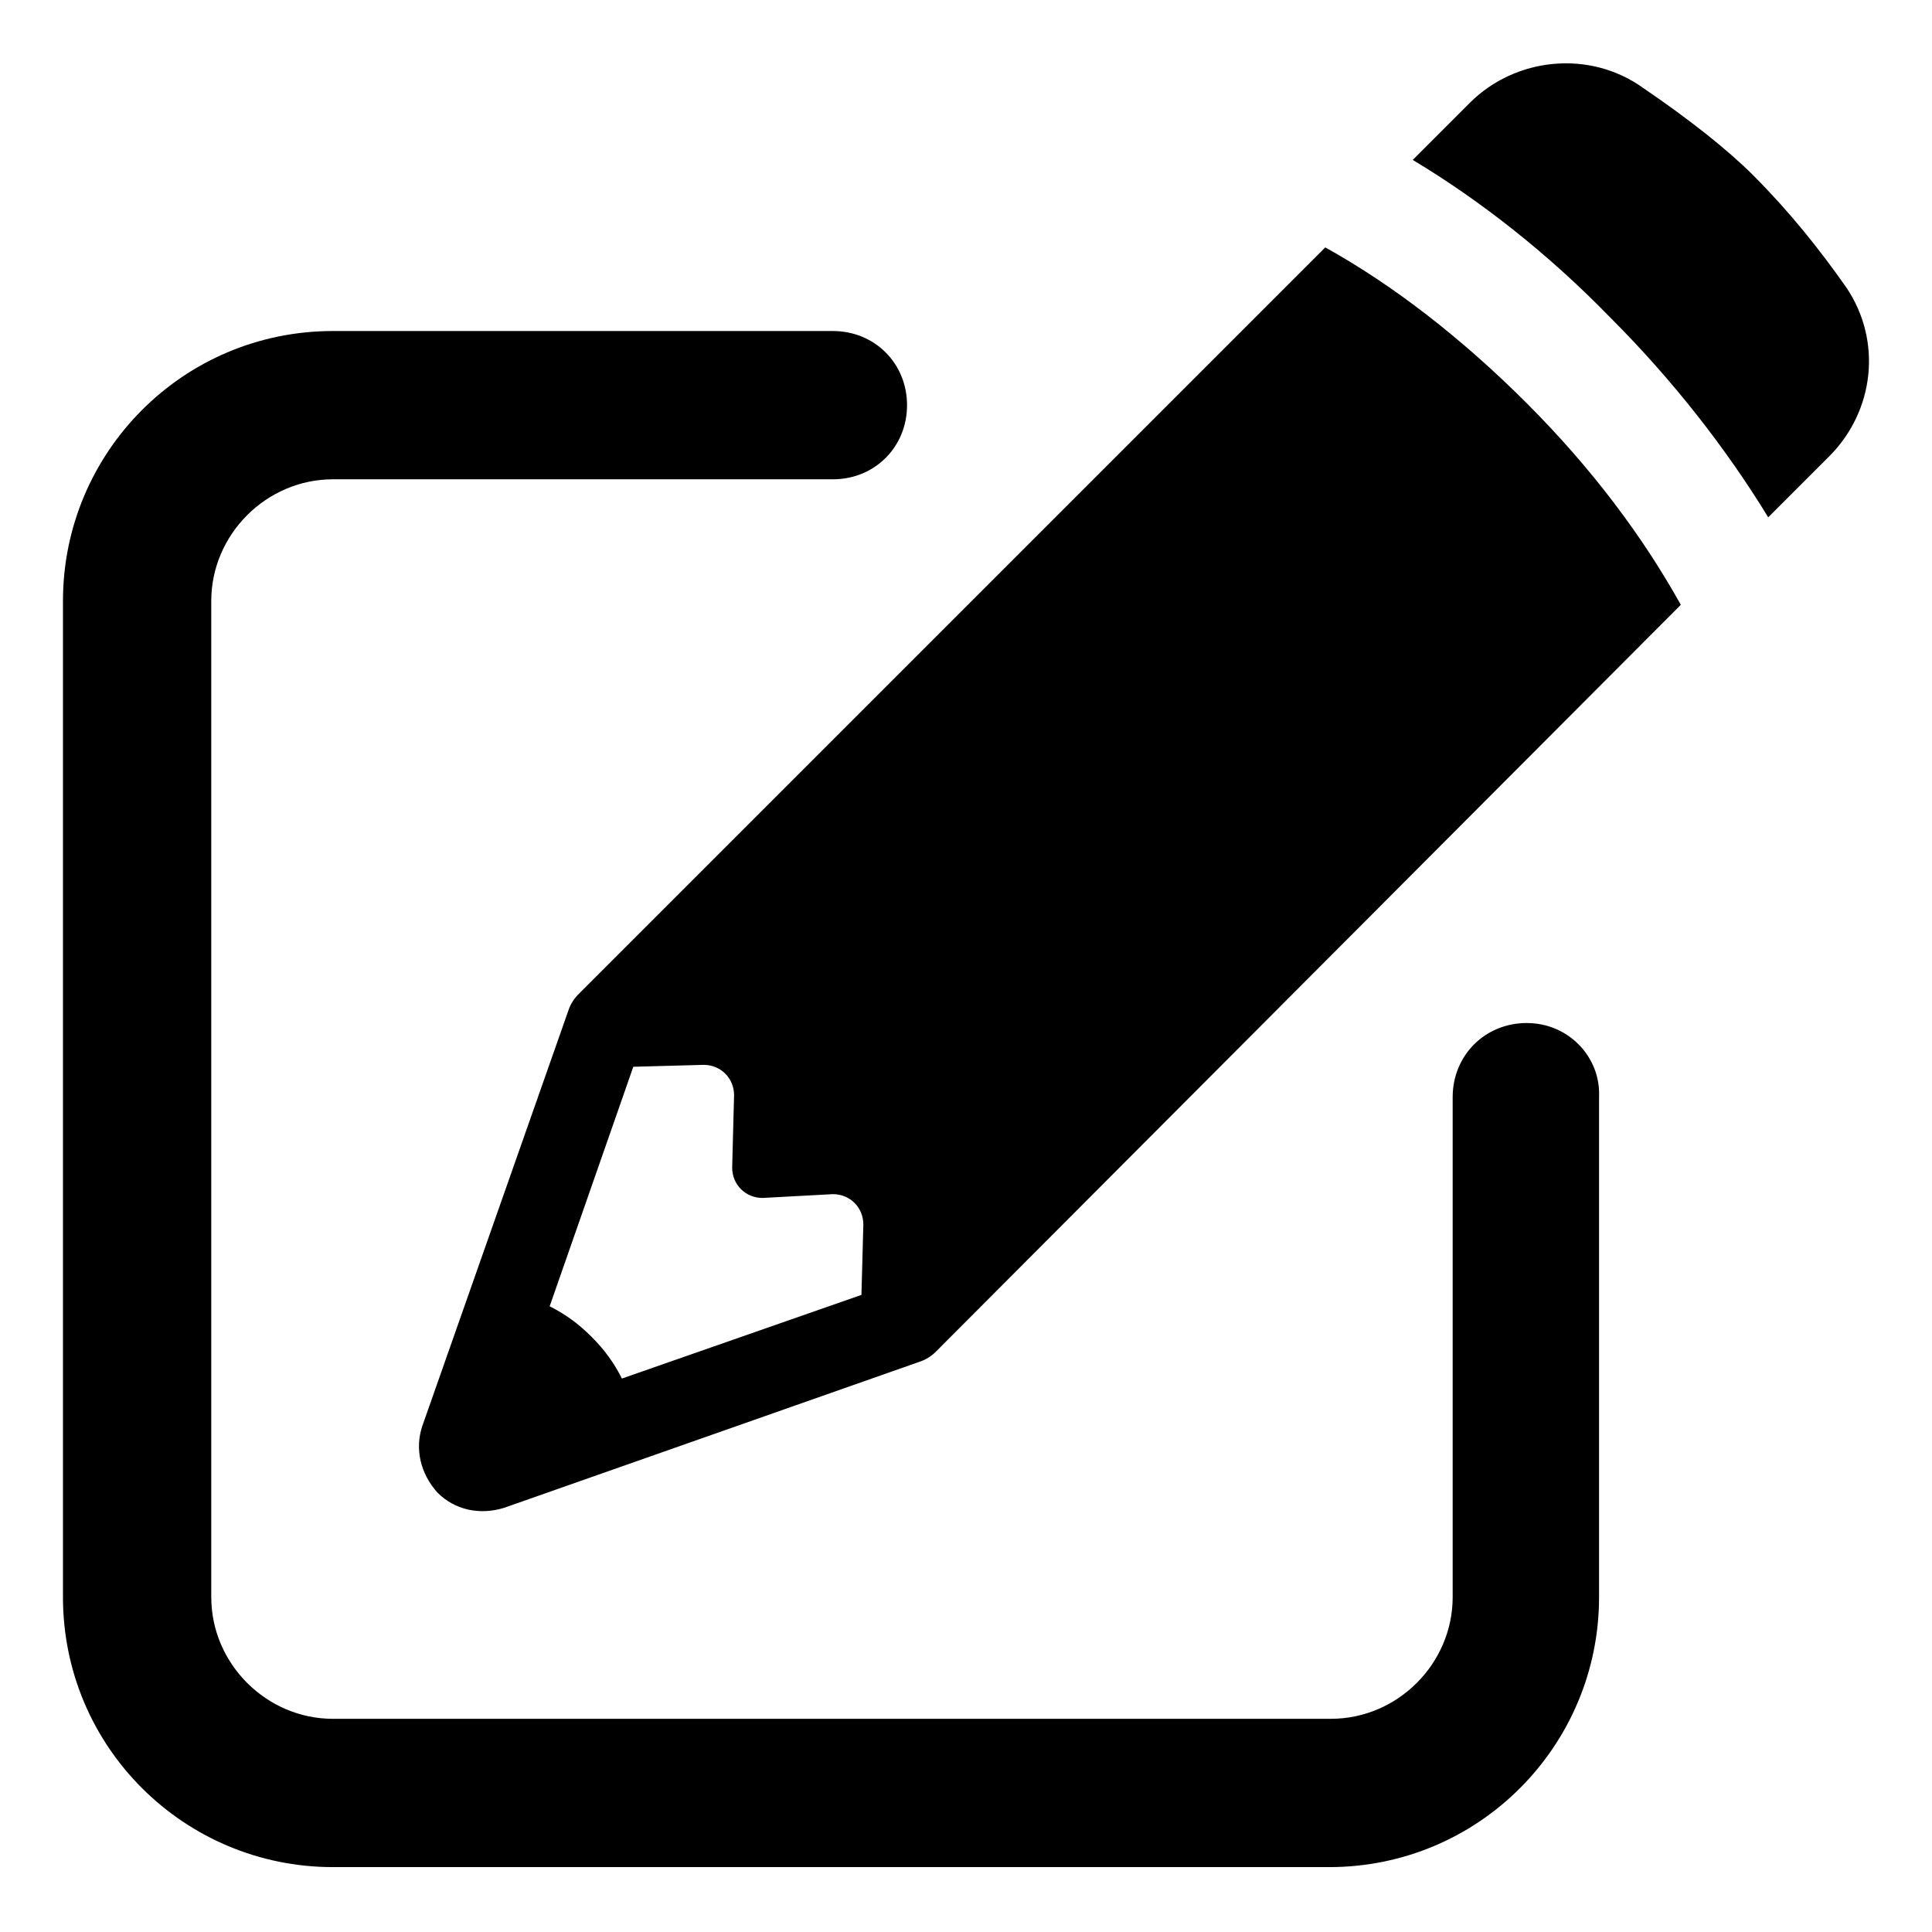 <?xml version="1.0" encoding="UTF-8"?>
<!-- Uploaded to: ICON Repo, www.iconrepo.com, Generator: ICON Repo Mixer Tools -->
<svg fill="#000000" width="800px" height="800px" version="1.1" viewBox="144 144 512 512" xmlns="http://www.w3.org/2000/svg">
 <g>
  <path d="m633.26 220.14c-7.055-10.078-15.113-20.152-24.688-29.727-6.551-6.551-16.625-14.609-29.223-23.176-14.105-10.078-33.754-8.062-45.848 4.031l-15.113 15.113c17.633 10.578 35.77 24.688 52.395 41.816 16.625 16.625 30.73 34.762 41.816 52.898l16.121-16.121c12.098-12.086 14.113-30.727 4.539-44.836z"/>
  <path d="m495.22 209.56-198 198c-1.008 1.008-2.016 2.519-2.519 4.031l-38.793 110.34c-2.016 6.047-0.504 12.594 4.031 17.633 4.535 4.535 11.082 6.047 17.633 4.031l110.34-38.793c1.512-0.504 3.023-1.512 4.031-2.519l197.49-198c-10.078-18.137-23.68-36.273-40.809-53.402s-35.266-31.238-53.402-41.312zm-122.93 277.6-63.48 22.168c-2.016-4.031-4.535-7.559-8.062-11.082-3.527-3.527-7.055-6.047-11.082-8.062l22.168-63.48 18.641-0.504c4.535 0 8.062 3.527 8.062 8.062l-0.504 19.145c0 4.535 3.527 8.062 8.062 8.062l18.637-1.008c4.535 0 8.062 3.527 8.062 8.062z"/>
  <path d="m548.62 415.11c-11.082 0-19.648 8.566-19.648 19.648v132.5c0 17.633-14.609 32.242-32.242 32.242l-264.5 0.004c-17.633 0-32.242-14.609-32.242-32.242l-0.004-264c0-17.633 14.609-32.242 32.242-32.242h132.5c11.082 0 19.648-8.566 19.648-19.648s-8.566-19.648-19.648-19.648h-132.5c-39.801 0-71.539 32.242-71.539 71.539v264c0 39.801 32.242 71.539 71.539 71.539h264c39.801 0 71.539-32.242 71.539-71.539v-132.5c0.504-10.582-8.059-19.648-19.145-19.648z"/>
 </g>
</svg>